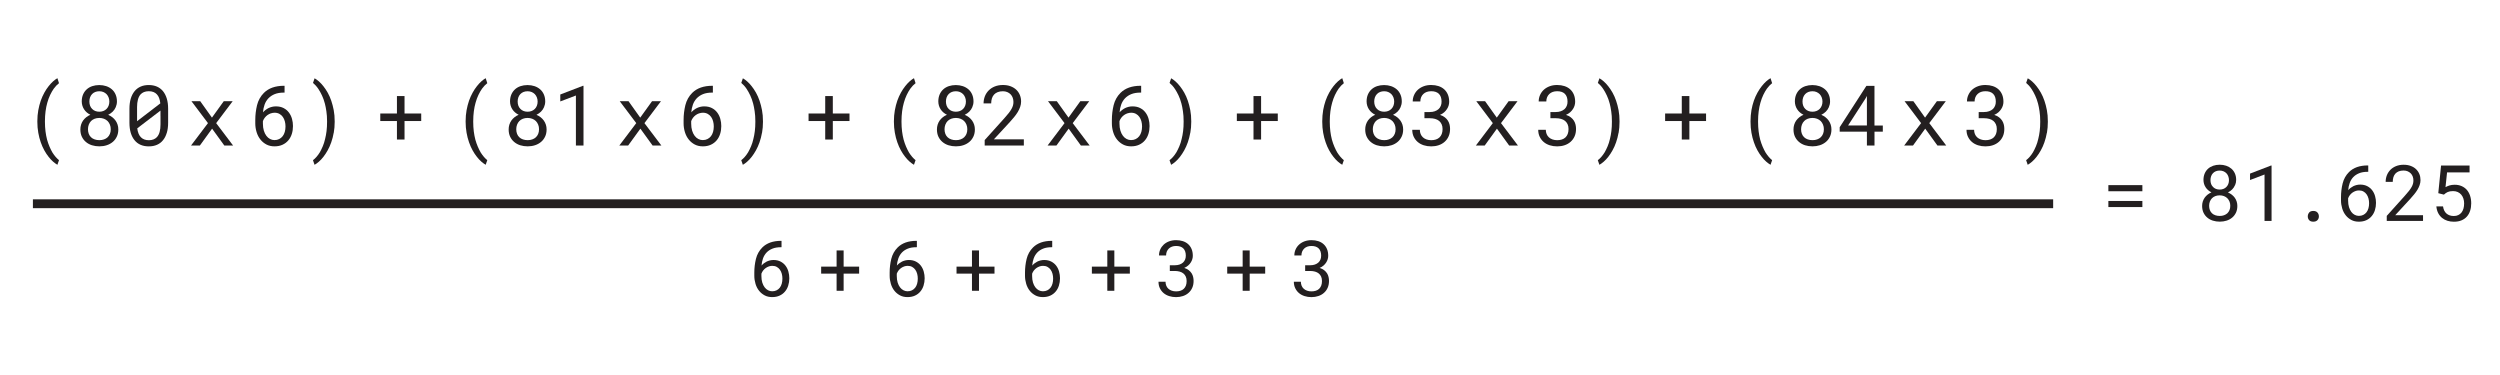 <?xml version="1.0" encoding="UTF-8"?>
<svg id="Layer_1" data-name="Layer 1" xmlns="http://www.w3.org/2000/svg" version="1.1" viewBox="0 0 800 120">
  <defs>
    <style>
      .cls-1 {
        stroke-width: 0px;
      }

      .cls-1, .cls-2 {
        fill: #231f20;
      }

      .cls-2 {
        stroke: #231f20;
        stroke-miterlimit: 10;
        stroke-width: 2.83px;
      }
    </style>
  </defs>
  <g>
    <path class="cls-1" d="M12.25,35.29c.2-1.1.46-2.12.79-3.07.33-.94.72-1.79,1.15-2.57.43-.78.89-1.47,1.37-2.07.47-.6.95-1.12,1.43-1.55.48-.43.94-.76,1.38-1.01l.51,1.6c-.28.21-.56.46-.85.76-.28.3-.56.63-.83,1-.4.57-.79,1.24-1.15,2-.37.77-.67,1.6-.92,2.51-.24.82-.42,1.73-.55,2.71-.13.99-.2,2.05-.2,3.19v.18c0,1.09.06,2.12.18,3.07s.29,1.83.5,2.64c.23.81.49,1.57.79,2.26s.61,1.32.93,1.87c.33.52.68.99,1.03,1.4.35.41.71.75,1.07,1.04l-.51,1.48c-.44-.25-.9-.58-1.38-1-.49-.42-.96-.94-1.44-1.55-.48-.6-.94-1.29-1.37-2.07-.43-.77-.81-1.63-1.14-2.58-.33-.94-.6-1.95-.79-3.06-.2-1.1-.3-2.28-.3-3.53v-.13c0-1.25.1-2.43.3-3.53Z"/>
    <path class="cls-1" d="M37.06,34.25c-.24.56-.56,1.04-.98,1.46-.2.2-.42.39-.67.56-.25.17-.51.33-.79.47.49.21.93.47,1.33.78s.74.67,1.03,1.07c.28.4.5.84.65,1.31.15.47.23.98.23,1.51,0,.87-.16,1.64-.48,2.31-.32.67-.75,1.24-1.29,1.69-.55.46-1.19.82-1.93,1.06-.73.24-1.52.36-2.36.36s-1.66-.12-2.39-.35c-.74-.24-1.38-.59-1.92-1.05-.55-.46-.98-1.02-1.3-1.69s-.47-1.45-.47-2.32c0-.53.07-1.04.22-1.52.15-.48.36-.92.64-1.32.28-.39.62-.75,1.01-1.06.39-.32.83-.58,1.33-.79-.42-.21-.8-.46-1.14-.75-.34-.29-.63-.62-.87-.99-.24-.36-.42-.75-.55-1.18-.13-.43-.2-.88-.2-1.35,0-.83.14-1.57.42-2.22s.67-1.2,1.17-1.65c.49-.45,1.08-.79,1.76-1.02s1.44-.35,2.25-.35,1.55.12,2.24.35,1.29.58,1.8,1.02.91,1,1.19,1.65.43,1.39.43,2.22c0,.64-.13,1.24-.37,1.79ZM35.17,39.89c-.18-.45-.43-.83-.75-1.16-.32-.31-.71-.56-1.16-.73-.45-.17-.94-.26-1.48-.26s-1.05.09-1.5.26c-.45.17-.83.42-1.14.73-.31.32-.56.71-.73,1.16-.17.45-.26.94-.26,1.47s.09,1.04.26,1.48c.17.43.41.8.73,1.09.31.3.7.53,1.15.68.45.16.96.24,1.52.24s1.02-.08,1.47-.24c.45-.16.83-.38,1.15-.68.31-.3.56-.66.74-1.09.18-.43.27-.93.27-1.48s-.09-1.02-.27-1.47ZM34.75,31.17c-.16-.4-.38-.75-.66-1.05-.29-.29-.63-.51-1.02-.68-.39-.16-.83-.24-1.3-.24s-.9.08-1.29.23c-.38.15-.72.37-1,.66s-.5.64-.65,1.04-.23.86-.23,1.36.08.95.23,1.35c.15.4.37.74.66,1.02.28.29.61.51,1,.66.39.15.82.23,1.29.23s.89-.08,1.29-.23c.39-.15.73-.37,1.02-.66.28-.28.5-.62.66-1.02.16-.4.24-.85.24-1.34s-.08-.92-.24-1.32Z"/>
    <path class="cls-1" d="M53.37,42.5c-.28.94-.68,1.73-1.21,2.37-.52.65-1.17,1.14-1.93,1.47s-1.63.5-2.61.5-1.84-.16-2.61-.49-1.42-.82-1.95-1.48c-.53-.64-.94-1.43-1.22-2.37-.28-.94-.42-2.02-.42-3.23v-4.47c0-1.22.14-2.29.42-3.23.28-.94.69-1.73,1.22-2.38.52-.65,1.17-1.14,1.94-1.48.77-.34,1.63-.5,2.6-.5s1.85.17,2.62.5c.77.34,1.41.83,1.95,1.48.52.65.93,1.44,1.21,2.38.28.94.42,2.02.42,3.23v4.47c0,1.22-.14,2.29-.42,3.23ZM51.3,33.07c-.07-.63-.19-1.19-.37-1.67-.18-.49-.42-.89-.73-1.21-.3-.33-.66-.58-1.1-.75s-.93-.25-1.5-.25-1.09.09-1.53.27c-.44.18-.82.44-1.12.78-.37.43-.64.98-.82,1.66s-.27,1.46-.27,2.36v4.53l7.44-5.71ZM51.35,37.07v-1.68l-7.43,5.68c.08.64.22,1.2.42,1.69s.46.89.79,1.2c.3.3.66.52,1.08.68.42.15.89.23,1.42.23.55,0,1.04-.08,1.47-.25.43-.17.79-.41,1.09-.72.4-.43.7-.99.89-1.68.19-.69.28-1.5.28-2.44v-2.7Z"/>
    <path class="cls-1" d="M71.61,32.38h2.85l-5.29,7.02,5.43,7.18h-2.81l-3.92-5.41-3.92,5.41h-2.83l5.43-7.18-5.29-7.02h2.81l3.75,5.26,3.79-5.26Z"/>
    <path class="cls-1" d="M91.05,29.63h-.21c-1.15,0-2.13.16-2.94.49-.8.33-1.47.77-1.99,1.32-.55.58-.97,1.26-1.25,2.06s-.45,1.61-.5,2.45c.23-.27.49-.52.79-.75s.62-.44.97-.61c.34-.17.71-.3,1.11-.4.4-.1.82-.15,1.25-.15.95,0,1.78.18,2.47.54.69.36,1.26.84,1.71,1.44.45.6.77,1.27.98,2.02.21.75.31,1.52.31,2.3,0,.89-.12,1.73-.37,2.52-.25.79-.62,1.47-1.12,2.06-.5.59-1.12,1.06-1.86,1.4-.74.34-1.59.51-2.56.51s-1.84-.2-2.58-.59c-.74-.39-1.37-.91-1.88-1.54-.57-.69-.99-1.5-1.27-2.42-.28-.92-.42-1.85-.42-2.77v-1.14c0-1.59.19-3.16.56-4.7.38-1.54,1.11-2.86,2.2-3.95.75-.75,1.67-1.32,2.74-1.7,1.08-.38,2.3-.57,3.66-.57h.21v2.18ZM86.69,36.26c-.39.13-.74.32-1.08.55-.33.24-.63.52-.88.85-.25.33-.46.7-.6,1.1v.81c0,.84.1,1.59.3,2.24s.47,1.2.81,1.65.73.79,1.18,1.02c.45.23.91.35,1.4.35.57,0,1.07-.11,1.51-.33s.81-.52,1.12-.91c.3-.38.52-.85.68-1.38.15-.54.23-1.12.23-1.75,0-.56-.07-1.1-.21-1.63-.14-.53-.35-1-.64-1.41-.29-.41-.65-.74-1.09-.98s-.95-.37-1.53-.37c-.41,0-.81.07-1.19.2Z"/>
    <path class="cls-1" d="M106.79,42.48c-.2,1.1-.46,2.12-.79,3.06-.33.95-.72,1.8-1.15,2.58-.43.77-.89,1.46-1.36,2.07-.48.61-.96,1.13-1.45,1.55-.49.42-.95.76-1.38,1l-.51-1.48c.37-.27.74-.62,1.12-1.05s.73-.92,1.08-1.48c.32-.57.64-1.21.94-1.92s.55-1.49.74-2.34c.2-.79.36-1.64.47-2.55s.16-1.89.16-2.93v-.18c0-1.18-.07-2.25-.22-3.21-.14-.96-.3-1.78-.48-2.45-.25-.96-.56-1.83-.92-2.59-.36-.77-.73-1.43-1.1-2-.29-.45-.59-.84-.89-1.17s-.6-.62-.89-.86l.51-1.48c.44.25.9.58,1.39,1.01.49.43.97.95,1.44,1.55.49.62.95,1.31,1.38,2.07.43.76.8,1.62,1.13,2.57.31.92.57,1.91.78,2.99s.31,2.28.31,3.61v.13c0,1.25-.1,2.43-.3,3.53Z"/>
    <path class="cls-1" d="M134.79,36.32v2.41h-5.34v5.92h-2.43v-5.92h-5.33v-2.41h5.33v-5.58h2.43v5.58h5.34Z"/>
    <path class="cls-1" d="M149.3,35.29c.2-1.1.46-2.12.79-3.07.33-.94.72-1.79,1.15-2.57.43-.78.89-1.47,1.37-2.07.47-.6.95-1.12,1.43-1.55.48-.43.94-.76,1.38-1.01l.51,1.6c-.28.21-.56.46-.85.76-.28.3-.56.63-.83,1-.4.57-.79,1.24-1.15,2-.37.77-.67,1.6-.92,2.51-.24.82-.42,1.73-.55,2.71-.13.99-.2,2.05-.2,3.19v.18c0,1.09.06,2.12.18,3.07s.29,1.83.5,2.64c.23.81.49,1.57.79,2.26s.61,1.32.93,1.87c.33.52.68.99,1.03,1.4.35.41.71.75,1.07,1.04l-.51,1.48c-.44-.25-.9-.58-1.38-1-.49-.42-.96-.94-1.44-1.55-.48-.6-.94-1.29-1.37-2.07-.43-.77-.81-1.63-1.14-2.58-.33-.94-.6-1.95-.79-3.06-.2-1.1-.3-2.28-.3-3.53v-.13c0-1.25.1-2.43.3-3.53Z"/>
    <path class="cls-1" d="M174.11,34.25c-.24.56-.56,1.04-.98,1.46-.2.2-.42.39-.67.56-.25.17-.51.33-.79.47.49.21.93.47,1.33.78s.74.67,1.03,1.07c.28.4.5.84.65,1.31.15.47.23.98.23,1.51,0,.87-.16,1.64-.48,2.31-.32.67-.75,1.24-1.29,1.69-.55.46-1.19.82-1.93,1.06-.73.24-1.52.36-2.36.36s-1.66-.12-2.39-.35c-.74-.24-1.38-.59-1.92-1.05-.55-.46-.98-1.02-1.3-1.69s-.47-1.45-.47-2.32c0-.53.07-1.04.22-1.52.15-.48.36-.92.64-1.32.28-.39.62-.75,1.01-1.06.39-.32.83-.58,1.33-.79-.42-.21-.8-.46-1.14-.75-.34-.29-.63-.62-.87-.99-.24-.36-.42-.75-.55-1.18-.13-.43-.2-.88-.2-1.35,0-.83.14-1.57.42-2.22s.67-1.2,1.17-1.65c.49-.45,1.08-.79,1.76-1.02s1.44-.35,2.25-.35,1.55.12,2.24.35,1.29.58,1.8,1.02.91,1,1.19,1.65.43,1.39.43,2.22c0,.64-.13,1.24-.37,1.79ZM172.22,39.89c-.18-.45-.43-.83-.75-1.16-.32-.31-.71-.56-1.16-.73-.45-.17-.94-.26-1.48-.26s-1.05.09-1.5.26c-.45.17-.83.42-1.14.73-.31.32-.56.71-.73,1.16-.17.45-.26.94-.26,1.47s.09,1.04.26,1.48c.17.43.41.8.73,1.09.31.3.7.53,1.15.68.45.16.96.24,1.52.24s1.02-.08,1.47-.24c.45-.16.83-.38,1.15-.68.31-.3.56-.66.74-1.09.18-.43.27-.93.27-1.48s-.09-1.02-.27-1.47ZM171.8,31.17c-.16-.4-.38-.75-.66-1.05-.29-.29-.63-.51-1.02-.68-.39-.16-.83-.24-1.3-.24s-.9.08-1.29.23c-.38.15-.72.37-1,.66s-.5.64-.65,1.04-.23.86-.23,1.36.08.95.23,1.35c.15.4.37.74.66,1.02.28.29.61.51,1,.66.39.15.82.23,1.29.23s.89-.08,1.29-.23c.39-.15.73-.37,1.02-.66.28-.28.5-.62.66-1.02.16-.4.24-.85.24-1.34s-.08-.92-.24-1.32Z"/>
    <path class="cls-1" d="M184.29,46.57v-16.01l-5,1.9v-2.22l7.23-2.78h.2v19.1h-2.43Z"/>
    <path class="cls-1" d="M208.66,32.38h2.85l-5.29,7.02,5.43,7.18h-2.81l-3.92-5.41-3.92,5.41h-2.83l5.43-7.18-5.29-7.02h2.81l3.75,5.26,3.79-5.26Z"/>
    <path class="cls-1" d="M228.11,29.63h-.21c-1.15,0-2.13.16-2.94.49-.8.33-1.47.77-1.99,1.32-.55.58-.97,1.26-1.25,2.06s-.45,1.61-.5,2.45c.23-.27.49-.52.79-.75s.62-.44.97-.61c.34-.17.71-.3,1.11-.4.4-.1.82-.15,1.25-.15.95,0,1.78.18,2.47.54.69.36,1.26.84,1.71,1.44.45.6.77,1.27.98,2.02.21.75.31,1.52.31,2.3,0,.89-.12,1.73-.37,2.52-.25.79-.62,1.47-1.12,2.06-.5.59-1.12,1.06-1.86,1.4-.74.34-1.59.51-2.56.51s-1.84-.2-2.58-.59c-.74-.39-1.37-.91-1.88-1.54-.57-.69-.99-1.5-1.27-2.42-.28-.92-.42-1.85-.42-2.77v-1.14c0-1.59.19-3.16.56-4.7.38-1.54,1.11-2.86,2.2-3.95.75-.75,1.67-1.32,2.74-1.7,1.08-.38,2.3-.57,3.66-.57h.21v2.18ZM223.74,36.26c-.39.13-.74.32-1.08.55-.33.24-.63.52-.88.85-.25.33-.46.7-.6,1.1v.81c0,.84.1,1.59.3,2.24s.47,1.2.81,1.65.73.79,1.18,1.02c.45.23.91.35,1.4.35.57,0,1.07-.11,1.51-.33s.81-.52,1.12-.91c.3-.38.52-.85.68-1.38.15-.54.23-1.12.23-1.75,0-.56-.07-1.1-.21-1.63-.14-.53-.35-1-.64-1.41-.29-.41-.65-.74-1.09-.98s-.95-.37-1.53-.37c-.41,0-.81.07-1.19.2Z"/>
    <path class="cls-1" d="M243.84,42.48c-.2,1.1-.46,2.12-.79,3.06-.33.95-.72,1.8-1.15,2.58-.43.77-.89,1.46-1.36,2.07-.48.61-.96,1.13-1.45,1.55-.49.42-.95.76-1.38,1l-.51-1.48c.37-.27.74-.62,1.12-1.05s.73-.92,1.08-1.48c.32-.57.64-1.21.94-1.92s.55-1.49.74-2.34c.2-.79.36-1.64.47-2.55s.16-1.89.16-2.93v-.18c0-1.18-.07-2.25-.22-3.21-.14-.96-.3-1.78-.48-2.45-.25-.96-.56-1.83-.92-2.59-.36-.77-.73-1.43-1.1-2-.29-.45-.59-.84-.89-1.17s-.6-.62-.89-.86l.51-1.48c.44.25.9.58,1.39,1.01.49.43.97.95,1.44,1.55.49.62.95,1.31,1.38,2.07.43.76.8,1.62,1.13,2.57.31.92.57,1.91.78,2.99s.31,2.28.31,3.61v.13c0,1.25-.1,2.43-.3,3.53Z"/>
    <path class="cls-1" d="M271.84,36.32v2.41h-5.34v5.92h-2.43v-5.92h-5.33v-2.41h5.33v-5.58h2.43v5.58h5.34Z"/>
    <path class="cls-1" d="M286.35,35.29c.2-1.1.46-2.12.79-3.07.33-.94.72-1.79,1.15-2.57.43-.78.89-1.47,1.37-2.07.47-.6.95-1.12,1.43-1.55.48-.43.94-.76,1.38-1.01l.51,1.6c-.28.21-.56.46-.85.76-.28.3-.56.63-.83,1-.4.57-.79,1.24-1.15,2-.37.77-.67,1.6-.92,2.51-.24.82-.42,1.73-.55,2.71-.13.99-.2,2.05-.2,3.19v.18c0,1.09.06,2.12.18,3.07s.29,1.83.5,2.64c.23.81.49,1.57.79,2.26s.61,1.32.93,1.87c.33.52.68.99,1.03,1.4.35.41.71.75,1.07,1.04l-.51,1.48c-.44-.25-.9-.58-1.38-1-.49-.42-.96-.94-1.44-1.55-.48-.6-.94-1.29-1.37-2.07-.43-.77-.81-1.63-1.14-2.58-.33-.94-.6-1.95-.79-3.06-.2-1.1-.3-2.28-.3-3.53v-.13c0-1.25.1-2.43.3-3.53Z"/>
    <path class="cls-1" d="M311.16,34.25c-.24.56-.56,1.04-.98,1.46-.2.2-.42.39-.67.56-.25.17-.51.33-.79.47.49.21.93.47,1.33.78s.74.67,1.03,1.07c.28.4.5.84.65,1.31.15.47.23.98.23,1.51,0,.87-.16,1.64-.48,2.31-.32.67-.75,1.24-1.29,1.69-.55.46-1.19.82-1.93,1.06-.73.24-1.52.36-2.36.36s-1.66-.12-2.39-.35c-.74-.24-1.38-.59-1.92-1.05-.55-.46-.98-1.02-1.3-1.69s-.47-1.45-.47-2.32c0-.53.07-1.04.22-1.52.15-.48.36-.92.64-1.32.28-.39.62-.75,1.01-1.06.39-.32.83-.58,1.33-.79-.42-.21-.8-.46-1.14-.75-.34-.29-.63-.62-.87-.99-.24-.36-.42-.75-.55-1.18-.13-.43-.2-.88-.2-1.35,0-.83.14-1.57.42-2.22s.67-1.2,1.17-1.65c.49-.45,1.08-.79,1.76-1.02s1.44-.35,2.25-.35,1.55.12,2.24.35,1.29.58,1.8,1.02.91,1,1.19,1.65.43,1.39.43,2.22c0,.64-.13,1.24-.37,1.79ZM309.27,39.89c-.18-.45-.43-.83-.75-1.16-.32-.31-.71-.56-1.16-.73-.45-.17-.94-.26-1.48-.26s-1.05.09-1.5.26c-.45.17-.83.42-1.14.73-.31.32-.56.71-.73,1.16-.17.45-.26.94-.26,1.47s.09,1.04.26,1.48c.17.43.41.8.73,1.09.31.3.7.53,1.15.68.45.16.96.24,1.52.24s1.02-.08,1.47-.24c.45-.16.83-.38,1.15-.68.31-.3.56-.66.74-1.09.18-.43.27-.93.27-1.48s-.09-1.02-.27-1.47ZM308.85,31.17c-.16-.4-.38-.75-.66-1.05-.29-.29-.63-.51-1.02-.68-.39-.16-.83-.24-1.3-.24s-.9.08-1.29.23c-.38.15-.72.37-1,.66s-.5.64-.65,1.04-.23.86-.23,1.36.08.95.23,1.35c.15.4.37.74.66,1.02.28.29.61.51,1,.66.39.15.82.23,1.29.23s.89-.08,1.29-.23c.39-.15.73-.37,1.02-.66.28-.28.5-.62.66-1.02.16-.4.24-.85.24-1.34s-.08-.92-.24-1.32Z"/>
    <path class="cls-1" d="M315.1,46.57v-1.75l6.26-6.95c.56-.62,1.03-1.17,1.4-1.65.38-.48.68-.93.91-1.34.23-.4.39-.79.49-1.15.1-.36.14-.74.14-1.12,0-.47-.08-.92-.23-1.33s-.37-.78-.66-1.08c-.3-.31-.65-.55-1.07-.73-.42-.18-.89-.27-1.41-.27-.64,0-1.19.09-1.66.28-.47.18-.85.44-1.16.77-.31.34-.55.75-.7,1.23-.15.48-.23,1.02-.23,1.61h-2.44c0-.8.14-1.56.42-2.28.28-.71.69-1.34,1.22-1.87.52-.53,1.17-.96,1.94-1.27.77-.31,1.64-.47,2.62-.47.9,0,1.71.13,2.43.4s1.33.64,1.83,1.11c.5.47.88,1.03,1.15,1.68.27.65.4,1.35.4,2.11,0,.57-.1,1.13-.29,1.69-.19.56-.45,1.1-.77,1.65-.33.54-.72,1.08-1.15,1.61-.43.53-.89,1.06-1.37,1.58l-5.13,5.56h9.59v1.98h-12.52Z"/>
    <path class="cls-1" d="M345.71,32.38h2.85l-5.29,7.02,5.43,7.18h-2.81l-3.92-5.41-3.92,5.41h-2.83l5.43-7.18-5.29-7.02h2.81l3.75,5.26,3.79-5.26Z"/>
    <path class="cls-1" d="M365.16,29.63h-.21c-1.15,0-2.13.16-2.94.49-.8.33-1.47.77-1.99,1.32-.55.58-.97,1.26-1.25,2.06s-.45,1.61-.5,2.45c.23-.27.49-.52.79-.75s.62-.44.97-.61c.34-.17.71-.3,1.11-.4.4-.1.82-.15,1.25-.15.95,0,1.78.18,2.47.54.69.36,1.26.84,1.71,1.44.45.6.77,1.27.98,2.02.21.75.31,1.52.31,2.3,0,.89-.12,1.73-.37,2.52-.25.79-.62,1.47-1.12,2.06-.5.59-1.12,1.06-1.86,1.4-.74.34-1.59.51-2.56.51s-1.84-.2-2.58-.59c-.74-.39-1.37-.91-1.88-1.54-.57-.69-.99-1.5-1.27-2.42-.28-.92-.42-1.85-.42-2.77v-1.14c0-1.59.19-3.16.56-4.7.38-1.54,1.11-2.86,2.2-3.95.75-.75,1.67-1.32,2.74-1.7,1.08-.38,2.3-.57,3.66-.57h.21v2.18ZM360.79,36.26c-.39.13-.74.32-1.08.55-.33.24-.63.52-.88.85-.25.33-.46.7-.6,1.1v.81c0,.84.1,1.59.3,2.24s.47,1.2.81,1.65.73.79,1.18,1.02c.45.23.91.35,1.4.35.57,0,1.07-.11,1.51-.33s.81-.52,1.12-.91c.3-.38.52-.85.68-1.38.15-.54.23-1.12.23-1.75,0-.56-.07-1.1-.21-1.63-.14-.53-.35-1-.64-1.41-.29-.41-.65-.74-1.09-.98s-.95-.37-1.53-.37c-.41,0-.81.07-1.19.2Z"/>
    <path class="cls-1" d="M380.89,42.48c-.2,1.1-.46,2.12-.79,3.06-.33.95-.72,1.8-1.15,2.58-.43.77-.89,1.46-1.36,2.07-.48.61-.96,1.13-1.45,1.55-.49.42-.95.76-1.38,1l-.51-1.48c.37-.27.74-.62,1.12-1.05s.73-.92,1.08-1.48c.32-.57.64-1.21.94-1.92s.55-1.49.74-2.34c.2-.79.36-1.64.47-2.55s.16-1.89.16-2.93v-.18c0-1.18-.07-2.25-.22-3.21-.14-.96-.3-1.78-.48-2.45-.25-.96-.56-1.83-.92-2.59-.36-.77-.73-1.43-1.1-2-.29-.45-.59-.84-.89-1.17s-.6-.62-.89-.86l.51-1.48c.44.25.9.58,1.39,1.01.49.43.97.95,1.44,1.55.49.62.95,1.31,1.38,2.07.43.76.8,1.62,1.13,2.57.31.92.57,1.91.78,2.99s.31,2.28.31,3.61v.13c0,1.25-.1,2.43-.3,3.53Z"/>
    <path class="cls-1" d="M408.89,36.32v2.41h-5.34v5.92h-2.43v-5.92h-5.33v-2.41h5.33v-5.58h2.43v5.58h5.34Z"/>
    <path class="cls-1" d="M423.4,35.29c.2-1.1.46-2.12.79-3.07.33-.94.71-1.79,1.15-2.57.43-.78.89-1.47,1.37-2.07.47-.6.95-1.12,1.43-1.55.48-.43.94-.76,1.38-1.01l.51,1.6c-.28.21-.56.46-.85.76-.28.3-.56.63-.83,1-.4.57-.79,1.24-1.15,2s-.67,1.6-.92,2.51c-.24.82-.42,1.73-.55,2.71-.13.99-.2,2.05-.2,3.19v.18c0,1.09.06,2.12.18,3.07.12.95.29,1.83.5,2.64.23.81.49,1.57.79,2.26.3.7.61,1.32.93,1.87.33.52.68.99,1.03,1.4.35.41.71.75,1.07,1.04l-.51,1.48c-.44-.25-.9-.58-1.38-1-.49-.42-.96-.94-1.44-1.55-.48-.6-.94-1.29-1.37-2.07-.43-.77-.81-1.63-1.13-2.58-.33-.94-.6-1.95-.79-3.06-.2-1.1-.29-2.28-.29-3.53v-.13c0-1.25.1-2.43.29-3.53Z"/>
    <path class="cls-1" d="M448.21,34.25c-.24.56-.56,1.04-.98,1.46-.2.2-.42.39-.67.56s-.51.33-.79.47c.49.21.93.47,1.33.78.4.31.74.67,1.03,1.07.28.4.5.84.65,1.31s.23.98.23,1.51c0,.87-.16,1.64-.48,2.31-.32.67-.75,1.24-1.29,1.69-.55.46-1.19.82-1.93,1.06-.74.24-1.52.36-2.36.36s-1.66-.12-2.39-.35c-.74-.24-1.38-.59-1.92-1.05-.55-.46-.98-1.02-1.3-1.69-.32-.67-.47-1.45-.47-2.32,0-.53.07-1.04.22-1.52.15-.48.36-.92.64-1.32.28-.39.62-.75,1.01-1.06.39-.32.83-.58,1.33-.79-.42-.21-.8-.46-1.14-.75-.34-.29-.63-.62-.87-.99-.24-.36-.42-.75-.55-1.18-.13-.43-.2-.88-.2-1.35,0-.83.14-1.57.42-2.22.28-.65.67-1.2,1.17-1.65.49-.45,1.08-.79,1.76-1.02s1.44-.35,2.25-.35,1.55.12,2.24.35c.69.24,1.29.58,1.8,1.02s.91,1,1.19,1.65c.29.65.43,1.39.43,2.22,0,.64-.13,1.24-.37,1.79ZM446.32,39.89c-.18-.45-.43-.83-.75-1.16-.32-.31-.71-.56-1.16-.73s-.94-.26-1.48-.26-1.05.09-1.5.26-.83.42-1.14.73c-.31.32-.56.71-.73,1.16-.17.45-.26.94-.26,1.47s.08,1.04.26,1.48c.17.43.41.8.73,1.09.32.3.7.53,1.15.68.45.16.96.24,1.52.24s1.02-.08,1.47-.24.83-.38,1.15-.68c.32-.3.56-.66.74-1.09.18-.43.27-.93.27-1.48s-.09-1.02-.27-1.47ZM445.9,31.17c-.16-.4-.38-.75-.66-1.05-.29-.29-.63-.51-1.02-.68s-.83-.24-1.3-.24-.9.08-1.29.23c-.39.15-.72.37-1,.66-.28.29-.5.64-.65,1.04-.15.41-.23.86-.23,1.36s.08.95.23,1.35c.15.4.37.74.66,1.02.28.29.61.51,1,.66.39.15.82.23,1.29.23s.89-.08,1.29-.23c.39-.15.73-.37,1.02-.66.28-.28.5-.62.66-1.02.16-.4.24-.85.24-1.34s-.08-.92-.24-1.32Z"/>
    <path class="cls-1" d="M457.52,35.85c.61,0,1.15-.08,1.62-.25.47-.17.86-.39,1.19-.68.31-.29.55-.63.72-1.04.17-.4.25-.84.25-1.33,0-.57-.07-1.07-.22-1.49-.15-.42-.37-.78-.66-1.06-.28-.27-.63-.47-1.04-.61-.42-.14-.89-.2-1.42-.2s-.99.08-1.41.23c-.42.15-.79.37-1.08.66-.31.29-.54.63-.71,1.04s-.25.85-.25,1.35h-2.44c0-.73.14-1.41.43-2.05.28-.64.68-1.21,1.2-1.69.52-.47,1.13-.85,1.86-1.12.72-.28,1.52-.41,2.41-.41s1.64.12,2.35.35c.71.23,1.32.58,1.82,1.03.51.46.9,1.02,1.18,1.69.28.67.42,1.45.42,2.33,0,.37-.06.75-.17,1.14-.11.39-.29.77-.53,1.14-.24.38-.54.73-.91,1.06-.37.33-.82.6-1.33.82.62.2,1.14.46,1.55.79.42.32.75.69,1,1.09.24.4.42.83.52,1.27.1.45.15.89.15,1.33,0,.89-.15,1.68-.46,2.38-.31.69-.73,1.27-1.27,1.75-.54.48-1.18.85-1.92,1.1-.74.25-1.54.37-2.39.37s-1.63-.12-2.37-.35c-.74-.24-1.38-.58-1.92-1.04-.54-.45-.97-1.01-1.29-1.67s-.48-1.4-.48-2.24h2.43c0,.5.09.95.26,1.36.17.41.41.76.73,1.05.31.29.7.51,1.15.67.45.16.95.24,1.5.24s1.05-.07,1.5-.22.83-.37,1.14-.66c.31-.3.56-.67.73-1.11.17-.44.26-.96.26-1.57s-.1-1.11-.3-1.54c-.2-.43-.47-.79-.82-1.08-.36-.29-.79-.5-1.29-.64s-1.06-.21-1.66-.21h-1.73v-1.97h1.73Z"/>
    <path class="cls-1" d="M482.76,32.38h2.85l-5.29,7.02,5.43,7.18h-2.81l-3.92-5.41-3.92,5.41h-2.83l5.43-7.18-5.29-7.02h2.81l3.75,5.26,3.79-5.26Z"/>
    <path class="cls-1" d="M497.83,35.85c.61,0,1.15-.08,1.62-.25.47-.17.86-.39,1.19-.68.31-.29.55-.63.72-1.04.17-.4.25-.84.25-1.33,0-.57-.07-1.07-.22-1.49-.15-.42-.37-.78-.66-1.06-.28-.27-.63-.47-1.04-.61-.42-.14-.89-.2-1.42-.2s-.99.08-1.41.23c-.42.15-.79.37-1.08.66-.31.29-.54.63-.71,1.04s-.25.85-.25,1.35h-2.44c0-.73.14-1.41.43-2.05.28-.64.68-1.21,1.2-1.69.52-.47,1.13-.85,1.86-1.12.72-.28,1.52-.41,2.41-.41s1.64.12,2.35.35c.71.23,1.32.58,1.82,1.03.51.46.9,1.02,1.18,1.69.28.67.42,1.45.42,2.33,0,.37-.06.75-.17,1.14-.11.39-.29.77-.53,1.14-.24.38-.54.73-.91,1.06-.37.33-.82.6-1.33.82.62.2,1.14.46,1.55.79.42.32.75.69,1,1.09.24.4.42.83.52,1.27.1.45.15.89.15,1.33,0,.89-.15,1.68-.46,2.38-.31.69-.73,1.27-1.27,1.75-.54.48-1.18.85-1.92,1.1-.74.25-1.54.37-2.39.37s-1.63-.12-2.37-.35c-.74-.24-1.38-.58-1.92-1.04-.54-.45-.97-1.01-1.29-1.67s-.48-1.4-.48-2.24h2.43c0,.5.09.95.26,1.36.17.41.41.76.73,1.05.31.29.7.51,1.15.67.45.16.95.24,1.5.24s1.05-.07,1.5-.22.83-.37,1.14-.66c.31-.3.56-.67.73-1.11.17-.44.26-.96.26-1.57s-.1-1.11-.3-1.54c-.2-.43-.47-.79-.82-1.08-.36-.29-.79-.5-1.29-.64s-1.06-.21-1.66-.21h-1.73v-1.97h1.73Z"/>
    <path class="cls-1" d="M517.94,42.48c-.2,1.1-.46,2.12-.79,3.06-.33.95-.71,1.8-1.15,2.58-.43.77-.88,1.46-1.36,2.07-.48.61-.96,1.13-1.45,1.55-.49.42-.95.76-1.38,1l-.51-1.48c.37-.27.74-.62,1.12-1.05s.73-.92,1.08-1.48c.32-.57.64-1.21.94-1.92s.55-1.49.74-2.34c.2-.79.36-1.64.47-2.55s.16-1.89.16-2.93v-.18c0-1.18-.07-2.25-.22-3.21-.14-.96-.3-1.78-.48-2.45-.25-.96-.56-1.83-.92-2.59-.36-.77-.73-1.43-1.1-2-.29-.45-.59-.84-.89-1.17-.31-.34-.6-.62-.89-.86l.51-1.48c.44.25.9.58,1.39,1.01.49.43.97.95,1.44,1.55.49.62.95,1.31,1.38,2.07.43.76.8,1.62,1.13,2.57.31.92.58,1.91.78,2.99.21,1.07.31,2.28.31,3.61v.13c0,1.25-.1,2.43-.29,3.53Z"/>
    <path class="cls-1" d="M545.94,36.32v2.41h-5.34v5.92h-2.43v-5.92h-5.33v-2.41h5.33v-5.58h2.43v5.58h5.34Z"/>
    <path class="cls-1" d="M560.45,35.29c.2-1.1.46-2.12.79-3.07.33-.94.71-1.79,1.15-2.57.43-.78.89-1.47,1.37-2.07.47-.6.95-1.12,1.43-1.55.48-.43.94-.76,1.38-1.01l.51,1.6c-.28.21-.56.46-.85.76-.28.3-.56.63-.83,1-.4.57-.79,1.24-1.15,2s-.67,1.6-.92,2.51c-.24.82-.42,1.73-.55,2.71-.13.99-.2,2.05-.2,3.19v.18c0,1.09.06,2.12.18,3.07.12.95.29,1.83.5,2.64.23.81.49,1.57.79,2.26.3.7.61,1.32.93,1.87.33.52.68.99,1.03,1.4.35.41.71.75,1.07,1.04l-.51,1.48c-.44-.25-.9-.58-1.38-1-.49-.42-.96-.94-1.44-1.55-.48-.6-.94-1.29-1.37-2.07-.43-.77-.81-1.63-1.13-2.58-.33-.94-.6-1.95-.79-3.06-.2-1.1-.29-2.28-.29-3.53v-.13c0-1.25.1-2.43.29-3.53Z"/>
    <path class="cls-1" d="M585.26,34.25c-.24.56-.56,1.04-.98,1.46-.2.2-.42.39-.67.56s-.51.33-.79.47c.49.21.93.47,1.33.78.4.31.74.67,1.03,1.07.28.4.5.84.65,1.31s.23.98.23,1.51c0,.87-.16,1.64-.48,2.31-.32.67-.75,1.24-1.29,1.69-.55.46-1.19.82-1.93,1.06-.74.24-1.52.36-2.36.36s-1.66-.12-2.39-.35c-.74-.24-1.38-.59-1.92-1.05-.55-.46-.98-1.02-1.3-1.69-.32-.67-.47-1.45-.47-2.32,0-.53.07-1.04.22-1.52.15-.48.36-.92.64-1.32.28-.39.62-.75,1.01-1.06.39-.32.83-.58,1.33-.79-.42-.21-.8-.46-1.14-.75-.34-.29-.63-.62-.87-.99-.24-.36-.42-.75-.55-1.18-.13-.43-.2-.88-.2-1.35,0-.83.14-1.57.42-2.22.28-.65.67-1.2,1.17-1.65.49-.45,1.08-.79,1.76-1.02s1.44-.35,2.25-.35,1.55.12,2.24.35c.69.24,1.29.58,1.8,1.02s.91,1,1.19,1.65c.29.65.43,1.39.43,2.22,0,.64-.13,1.24-.37,1.79ZM583.37,39.89c-.18-.45-.43-.83-.75-1.16-.32-.31-.71-.56-1.16-.73s-.94-.26-1.48-.26-1.05.09-1.5.26-.83.42-1.14.73c-.31.32-.56.71-.73,1.16-.17.45-.26.94-.26,1.47s.08,1.04.26,1.48c.17.43.41.8.73,1.09.32.3.7.53,1.15.68.45.16.96.24,1.52.24s1.02-.08,1.47-.24.83-.38,1.15-.68c.32-.3.56-.66.74-1.09.18-.43.27-.93.27-1.48s-.09-1.02-.27-1.47ZM582.95,31.17c-.16-.4-.38-.75-.66-1.05-.29-.29-.63-.51-1.02-.68s-.83-.24-1.3-.24-.9.08-1.29.23c-.39.15-.72.37-1,.66-.28.29-.5.64-.65,1.04-.15.41-.23.86-.23,1.36s.08.95.23,1.35c.15.4.37.74.66,1.02.28.29.61.51,1,.66.39.15.82.23,1.29.23s.89-.08,1.29-.23c.39-.15.73-.37,1.02-.66.28-.28.5-.62.66-1.02.16-.4.24-.85.24-1.34s-.08-.92-.24-1.32Z"/>
    <path class="cls-1" d="M602.5,40.16v1.98h-2.66v4.43h-2.43v-4.43h-8.71v-1.43l8.55-13.24h2.58v12.69h2.66ZM597.41,40.16v-9.46l-.39.73-5.63,8.72h6.02Z"/>
    <path class="cls-1" d="M619.81,32.38h2.85l-5.29,7.02,5.43,7.18h-2.81l-3.92-5.41-3.92,5.41h-2.83l5.43-7.18-5.29-7.02h2.81l3.75,5.26,3.79-5.26Z"/>
    <path class="cls-1" d="M634.88,35.85c.61,0,1.15-.08,1.62-.25.47-.17.86-.39,1.19-.68.31-.29.55-.63.72-1.04.17-.4.25-.84.25-1.33,0-.57-.07-1.07-.22-1.49-.15-.42-.37-.78-.66-1.06-.28-.27-.63-.47-1.04-.61-.42-.14-.89-.2-1.42-.2s-.99.08-1.41.23c-.42.15-.79.37-1.08.66-.31.29-.54.63-.71,1.04s-.25.85-.25,1.35h-2.44c0-.73.14-1.41.43-2.05.28-.64.68-1.21,1.2-1.69.52-.47,1.13-.85,1.86-1.12.72-.28,1.52-.41,2.41-.41s1.64.12,2.35.35c.71.23,1.32.58,1.82,1.03.51.46.9,1.02,1.18,1.69.28.67.42,1.45.42,2.33,0,.37-.06.75-.17,1.14-.11.39-.29.77-.53,1.14-.24.38-.54.73-.91,1.06-.37.33-.82.6-1.33.82.62.2,1.14.46,1.55.79.42.32.75.69,1,1.09.24.4.42.83.52,1.27.1.45.15.89.15,1.33,0,.89-.15,1.68-.46,2.38-.31.69-.73,1.27-1.27,1.75-.54.48-1.18.85-1.92,1.1-.74.25-1.54.37-2.39.37s-1.63-.12-2.37-.35c-.74-.24-1.38-.58-1.92-1.04-.54-.45-.97-1.01-1.29-1.67s-.48-1.4-.48-2.24h2.43c0,.5.09.95.26,1.36.17.41.41.76.73,1.05.31.29.7.51,1.15.67.45.16.95.24,1.5.24s1.05-.07,1.5-.22.83-.37,1.14-.66c.31-.3.56-.67.73-1.11.17-.44.26-.96.26-1.57s-.1-1.11-.3-1.54c-.2-.43-.47-.79-.82-1.08-.36-.29-.79-.5-1.29-.64s-1.06-.21-1.66-.21h-1.73v-1.97h1.73Z"/>
    <path class="cls-1" d="M655,42.48c-.2,1.1-.46,2.12-.79,3.06-.33.95-.71,1.8-1.15,2.58-.43.77-.88,1.46-1.36,2.07-.48.61-.96,1.13-1.45,1.55-.49.42-.95.76-1.38,1l-.51-1.48c.37-.27.74-.62,1.12-1.05s.73-.92,1.08-1.48c.32-.57.64-1.21.94-1.92s.55-1.49.74-2.34c.2-.79.36-1.64.47-2.55s.16-1.89.16-2.93v-.18c0-1.18-.07-2.25-.22-3.21-.14-.96-.3-1.78-.48-2.45-.25-.96-.56-1.83-.92-2.59-.36-.77-.73-1.43-1.1-2-.29-.45-.59-.84-.89-1.17-.31-.34-.6-.62-.89-.86l.51-1.48c.44.25.9.58,1.39,1.01.49.43.97.95,1.44,1.55.49.62.95,1.31,1.38,2.07.43.76.8,1.62,1.13,2.57.31.92.58,1.91.78,2.99.21,1.07.31,2.28.31,3.61v.13c0,1.25-.1,2.43-.29,3.53Z"/>
  </g>
  <g>
    <path class="cls-1" d="M250.09,79.11h-.19c-1.07,0-1.98.15-2.73.46-.75.3-1.36.71-1.85,1.22-.51.54-.9,1.17-1.16,1.91-.26.74-.42,1.5-.47,2.28.21-.25.45-.48.73-.7.28-.21.58-.4.9-.57.32-.15.66-.28,1.03-.37.37-.09.76-.14,1.16-.14.88,0,1.65.17,2.29.51s1.17.78,1.58,1.33c.41.55.72,1.18.91,1.88.19.7.29,1.41.29,2.13,0,.83-.12,1.61-.35,2.34-.23.73-.58,1.37-1.04,1.91-.46.55-1.04.99-1.72,1.3s-1.48.47-2.38.47-1.71-.18-2.4-.55c-.69-.37-1.27-.84-1.74-1.42-.53-.64-.92-1.39-1.18-2.25s-.39-1.71-.39-2.58v-1.06c0-1.48.17-2.93.52-4.36.35-1.43,1.03-2.65,2.05-3.67.7-.7,1.55-1.22,2.55-1.58,1-.35,2.13-.53,3.4-.53h.19v2.02ZM246.03,85.26c-.36.12-.69.29-1,.51-.31.22-.58.48-.82.79-.24.31-.42.65-.56,1.02v.76c0,.78.09,1.47.28,2.08s.44,1.11.76,1.53c.32.41.68.73,1.1.94s.85.32,1.3.32c.53,0,.99-.1,1.4-.3.41-.2.75-.48,1.04-.84.28-.36.49-.79.63-1.29s.21-1.04.21-1.63c0-.52-.06-1.02-.19-1.52-.13-.49-.33-.93-.6-1.31s-.6-.69-1.01-.91c-.41-.23-.88-.34-1.43-.34-.38,0-.75.06-1.11.18Z"/>
    <path class="cls-1" d="M274.92,85.32v2.24h-4.96v5.49h-2.25v-5.49h-4.94v-2.24h4.94v-5.18h2.25v5.18h4.96Z"/>
    <path class="cls-1" d="M293.4,79.11h-.19c-1.07,0-1.98.15-2.73.46-.75.3-1.36.71-1.85,1.22-.51.54-.9,1.17-1.16,1.91-.26.74-.42,1.5-.47,2.28.21-.25.45-.48.73-.7.28-.21.58-.4.9-.57.32-.15.66-.28,1.03-.37.37-.09.76-.14,1.16-.14.88,0,1.65.17,2.29.51s1.17.78,1.58,1.33c.41.55.72,1.18.91,1.88.19.7.29,1.41.29,2.13,0,.83-.12,1.61-.35,2.34-.23.73-.58,1.37-1.04,1.91-.46.55-1.04.99-1.72,1.3s-1.48.47-2.38.47-1.71-.18-2.4-.55c-.69-.37-1.27-.84-1.74-1.42-.53-.64-.92-1.39-1.18-2.25s-.39-1.71-.39-2.58v-1.06c0-1.48.17-2.93.52-4.36.35-1.43,1.03-2.65,2.05-3.67.7-.7,1.55-1.22,2.55-1.58,1-.35,2.13-.53,3.4-.53h.19v2.02ZM289.35,85.26c-.36.12-.69.29-1,.51-.31.22-.58.48-.82.79-.24.31-.42.65-.56,1.02v.76c0,.78.09,1.47.28,2.08s.44,1.11.76,1.53c.32.41.68.73,1.1.94s.85.32,1.3.32c.53,0,.99-.1,1.4-.3.41-.2.75-.48,1.04-.84.28-.36.49-.79.63-1.29s.21-1.04.21-1.63c0-.52-.06-1.02-.19-1.52-.13-.49-.33-.93-.6-1.31s-.6-.69-1.01-.91c-.41-.23-.88-.34-1.43-.34-.38,0-.75.06-1.11.18Z"/>
    <path class="cls-1" d="M318.24,85.32v2.24h-4.96v5.49h-2.25v-5.49h-4.94v-2.24h4.94v-5.18h2.25v5.18h4.96Z"/>
    <path class="cls-1" d="M336.71,79.11h-.19c-1.07,0-1.98.15-2.73.46-.75.3-1.36.71-1.85,1.22-.51.54-.9,1.17-1.16,1.91-.26.74-.42,1.5-.47,2.28.21-.25.45-.48.73-.7.28-.21.58-.4.9-.57.32-.15.66-.28,1.03-.37.37-.09.76-.14,1.16-.14.88,0,1.65.17,2.29.51s1.17.78,1.58,1.33c.41.55.72,1.18.91,1.88.19.7.29,1.41.29,2.13,0,.83-.12,1.61-.35,2.34-.23.73-.58,1.37-1.04,1.91-.46.55-1.04.99-1.72,1.3s-1.48.47-2.38.47-1.71-.18-2.4-.55c-.69-.37-1.27-.84-1.74-1.42-.53-.64-.92-1.39-1.18-2.25s-.39-1.71-.39-2.58v-1.06c0-1.48.17-2.93.52-4.36.35-1.43,1.03-2.65,2.05-3.67.7-.7,1.55-1.22,2.55-1.58,1-.35,2.13-.53,3.4-.53h.19v2.02ZM332.66,85.26c-.36.12-.69.29-1,.51-.31.22-.58.48-.82.79-.24.31-.42.65-.56,1.02v.76c0,.78.09,1.47.28,2.08s.44,1.11.76,1.53c.32.41.68.73,1.1.94s.85.32,1.3.32c.53,0,.99-.1,1.4-.3.41-.2.75-.48,1.04-.84.28-.36.49-.79.63-1.29s.21-1.04.21-1.63c0-.52-.06-1.02-.19-1.52-.13-.49-.33-.93-.6-1.31s-.6-.69-1.01-.91c-.41-.23-.88-.34-1.43-.34-.38,0-.75.06-1.11.18Z"/>
    <path class="cls-1" d="M361.55,85.32v2.24h-4.96v5.49h-2.25v-5.49h-4.94v-2.24h4.94v-5.18h2.25v5.18h4.96Z"/>
    <path class="cls-1" d="M375.96,84.88c.57,0,1.07-.08,1.5-.23.43-.15.8-.37,1.1-.63.29-.27.52-.59.67-.96.15-.37.23-.78.23-1.23,0-.53-.07-.99-.21-1.38-.14-.39-.34-.72-.61-.98-.26-.25-.58-.44-.97-.57s-.83-.19-1.32-.19-.92.07-1.31.21c-.39.14-.73.35-1,.61-.28.27-.5.59-.66.96-.15.37-.23.79-.23,1.25h-2.27c0-.67.13-1.31.4-1.91.26-.6.64-1.12,1.11-1.56.48-.44,1.05-.79,1.72-1.04.67-.25,1.41-.38,2.23-.38s1.52.11,2.18.32c.66.22,1.22.53,1.69.96.47.42.84.95,1.1,1.57.26.62.39,1.35.39,2.17,0,.34-.05.69-.16,1.06-.11.37-.27.72-.49,1.06-.22.35-.5.68-.85.98s-.76.56-1.24.76c.58.19,1.06.43,1.44.73s.7.64.93,1.01c.23.37.39.77.48,1.18.09.41.14.82.14,1.23,0,.83-.14,1.56-.43,2.21-.28.64-.68,1.18-1.18,1.62-.5.45-1.1.79-1.78,1.02-.69.23-1.43.35-2.22.35s-1.51-.11-2.2-.33c-.69-.22-1.28-.54-1.78-.96-.5-.42-.9-.94-1.2-1.55-.3-.61-.44-1.3-.44-2.08h2.25c0,.46.08.88.24,1.27.16.38.38.71.68.97.29.27.65.47,1.07.62.42.15.88.22,1.39.22s.97-.07,1.39-.2c.41-.13.77-.34,1.06-.61.29-.28.52-.62.68-1.03.16-.41.24-.9.24-1.46s-.09-1.03-.27-1.43c-.18-.4-.44-.74-.76-1-.33-.27-.73-.47-1.2-.6-.47-.13-.98-.2-1.54-.2h-1.61v-1.83h1.61Z"/>
    <path class="cls-1" d="M404.86,85.32v2.24h-4.96v5.49h-2.25v-5.49h-4.94v-2.24h4.94v-5.18h2.25v5.18h4.96Z"/>
    <path class="cls-1" d="M419.27,84.88c.57,0,1.07-.08,1.5-.23.43-.15.8-.37,1.1-.63.29-.27.52-.59.67-.96.15-.37.23-.78.23-1.23,0-.53-.07-.99-.21-1.38-.14-.39-.34-.72-.61-.98-.26-.25-.58-.44-.97-.57s-.83-.19-1.32-.19-.92.07-1.31.21c-.39.14-.73.35-1,.61-.28.27-.5.59-.66.96-.15.37-.23.79-.23,1.25h-2.27c0-.67.13-1.31.4-1.91.26-.6.64-1.12,1.12-1.56.48-.44,1.05-.79,1.72-1.04.67-.25,1.42-.38,2.24-.38s1.52.11,2.18.32c.66.22,1.22.53,1.69.96.47.42.84.95,1.1,1.57s.39,1.35.39,2.17c0,.34-.05.69-.16,1.06s-.27.72-.49,1.06c-.22.35-.5.68-.85.98-.35.3-.76.56-1.24.76.58.19,1.06.43,1.44.73.38.3.7.64.93,1.01.23.37.39.77.48,1.18.09.41.14.82.14,1.23,0,.83-.14,1.56-.43,2.21s-.68,1.18-1.18,1.62c-.5.45-1.1.79-1.79,1.02-.69.23-1.43.35-2.22.35s-1.51-.11-2.2-.33c-.69-.22-1.28-.54-1.78-.96-.5-.42-.9-.94-1.2-1.55-.3-.61-.45-1.3-.45-2.08h2.25c0,.46.08.88.24,1.27s.38.71.68.97c.29.27.65.47,1.07.62.42.15.88.22,1.39.22s.97-.07,1.39-.2c.41-.13.77-.34,1.06-.61.29-.28.52-.62.68-1.03s.24-.9.24-1.46-.09-1.03-.27-1.43c-.18-.4-.44-.74-.76-1-.33-.27-.73-.47-1.2-.6s-.98-.2-1.54-.2h-1.61v-1.83h1.61Z"/>
  </g>
  <g>
    <path class="cls-1" d="M674.68,61.2v-1.96h10.88v1.96h-10.88ZM674.68,66.26v-1.95h10.88v1.95h-10.88Z"/>
    <path class="cls-1" d="M715.2,59.26c-.22.52-.52.97-.91,1.36-.19.19-.39.36-.62.52-.23.16-.47.31-.73.44.45.19.87.44,1.24.72.37.29.69.62.96.99.26.37.46.78.6,1.22.14.44.21.91.21,1.4,0,.8-.15,1.52-.44,2.14-.3.62-.7,1.15-1.2,1.57-.51.43-1.11.76-1.79.98-.68.22-1.41.33-2.19.33s-1.54-.11-2.22-.33c-.69-.22-1.28-.54-1.78-.97-.51-.42-.91-.95-1.21-1.57-.29-.62-.44-1.34-.44-2.16,0-.5.07-.96.21-1.41.14-.44.34-.85.6-1.22.26-.37.57-.69.94-.99.37-.29.78-.54,1.23-.73-.39-.19-.74-.43-1.06-.7-.32-.27-.58-.58-.8-.92-.22-.33-.39-.7-.51-1.1-.12-.4-.18-.82-.18-1.25,0-.77.13-1.46.39-2.06.26-.61.62-1.12,1.08-1.53.45-.41,1-.73,1.64-.95.64-.22,1.33-.33,2.09-.33s1.44.11,2.08.33c.64.22,1.2.54,1.67.95s.84.92,1.11,1.53c.27.6.4,1.29.4,2.06,0,.59-.12,1.15-.34,1.66ZM713.44,64.5c-.17-.41-.4-.77-.7-1.07-.3-.29-.66-.52-1.08-.68-.42-.16-.88-.24-1.37-.24s-.97.08-1.39.24-.77.39-1.06.68c-.29.3-.52.66-.68,1.07-.16.41-.24.87-.24,1.36s.08.97.24,1.37c.16.4.38.74.68,1.02.29.28.65.49,1.07.63.42.15.89.22,1.41.22s.95-.07,1.36-.22c.41-.15.77-.36,1.07-.63.29-.28.52-.62.69-1.02.17-.4.25-.86.25-1.37s-.08-.95-.25-1.36ZM713.05,56.4c-.15-.37-.35-.7-.61-.97-.27-.27-.58-.48-.95-.63-.37-.15-.77-.22-1.21-.22s-.84.07-1.19.21c-.36.14-.67.35-.93.62-.26.27-.46.59-.6.97-.14.38-.21.8-.21,1.26s.07.88.21,1.25c.14.37.35.68.61.94.26.27.57.47.93.62.36.14.76.21,1.2.21s.83-.07,1.19-.21c.37-.14.68-.35.95-.62s.46-.58.61-.95c.15-.37.22-.79.22-1.24s-.08-.86-.23-1.23Z"/>
    <path class="cls-1" d="M724.65,70.7v-14.86l-4.64,1.77v-2.06l6.71-2.58h.18v17.73h-2.25Z"/>
    <path class="cls-1" d="M738.92,68.01c.29-.34.73-.51,1.33-.51s1.03.17,1.33.5c.3.34.46.75.46,1.24s-.15.88-.46,1.21c-.31.33-.75.49-1.33.49s-1.02-.16-1.32-.49c-.3-.33-.44-.73-.44-1.2s.15-.89.44-1.23Z"/>
    <path class="cls-1" d="M757.84,54.98h-.2c-1.07,0-1.98.15-2.73.46s-1.36.71-1.85,1.22c-.51.54-.9,1.17-1.16,1.91-.26.74-.42,1.5-.47,2.28.21-.25.45-.48.73-.7.28-.21.58-.4.9-.57.32-.15.66-.28,1.03-.37.37-.09.76-.14,1.16-.14.88,0,1.65.17,2.29.51.64.34,1.17.78,1.58,1.33.41.55.72,1.18.91,1.88.2.7.29,1.41.29,2.13,0,.83-.12,1.61-.35,2.34-.23.73-.58,1.37-1.04,1.91-.46.55-1.04.99-1.72,1.3s-1.48.47-2.38.47-1.71-.18-2.4-.55c-.69-.37-1.27-.84-1.74-1.42-.53-.64-.92-1.39-1.18-2.25-.26-.86-.39-1.71-.39-2.58v-1.06c0-1.48.17-2.93.52-4.36.35-1.43,1.03-2.65,2.05-3.67.7-.7,1.55-1.22,2.55-1.58,1-.35,2.13-.53,3.4-.53h.2v2.02ZM753.78,61.13c-.36.12-.69.29-1,.51-.31.22-.58.48-.82.79-.24.31-.42.65-.56,1.02v.76c0,.78.09,1.47.28,2.08.19.6.44,1.11.75,1.53s.68.73,1.1.94.85.32,1.3.32c.53,0,.99-.1,1.4-.3.41-.2.75-.48,1.04-.84.28-.36.49-.79.63-1.29.14-.5.21-1.04.21-1.63,0-.52-.07-1.02-.2-1.52-.13-.49-.33-.93-.6-1.31s-.6-.69-1.01-.91c-.41-.23-.88-.34-1.42-.34-.38,0-.75.06-1.11.18Z"/>
    <path class="cls-1" d="M763.76,70.7v-1.62l5.81-6.46c.52-.58.95-1.09,1.3-1.53.35-.45.63-.86.84-1.24.21-.37.36-.73.45-1.07.09-.34.13-.68.13-1.04,0-.44-.07-.85-.21-1.24-.14-.38-.35-.72-.62-1-.28-.28-.61-.51-.99-.68-.39-.17-.82-.25-1.31-.25-.59,0-1.11.08-1.54.25-.43.17-.79.41-1.08.72-.29.32-.51.7-.65,1.15s-.21.95-.21,1.5h-2.27c0-.75.13-1.45.39-2.11s.64-1.24,1.13-1.74c.49-.5,1.09-.89,1.8-1.18.71-.29,1.52-.44,2.43-.44.84,0,1.59.12,2.26.37.67.25,1.24.59,1.7,1.03s.82.96,1.07,1.56c.25.6.37,1.25.37,1.96,0,.53-.09,1.05-.27,1.57s-.42,1.03-.72,1.53c-.31.5-.66,1-1.07,1.49-.4.49-.83.98-1.27,1.47l-4.76,5.16h8.9v1.84h-11.62Z"/>
    <path class="cls-1" d="M781.16,52.97h9.1v2.19h-7.2l-.5,4.73c.35-.2.77-.38,1.25-.54.49-.15,1.05-.23,1.69-.23.82,0,1.55.14,2.21.43.65.28,1.2.68,1.66,1.19.45.52.8,1.14,1.05,1.88.24.73.37,1.54.37,2.44,0,.84-.11,1.63-.34,2.35s-.57,1.34-1.02,1.86c-.46.53-1.04.94-1.74,1.24-.7.3-1.52.44-2.46.44-.72,0-1.41-.1-2.05-.3-.64-.2-1.21-.51-1.71-.91-.5-.41-.92-.92-1.24-1.53-.32-.62-.52-1.34-.6-2.16h2.14c.14,1.01.51,1.77,1.11,2.29.61.52,1.38.78,2.33.78.54,0,1.01-.09,1.42-.29.41-.19.76-.46,1.05-.82.28-.35.48-.77.63-1.27.14-.5.21-1.05.21-1.66,0-.55-.08-1.07-.24-1.55-.16-.48-.39-.9-.69-1.25-.3-.35-.67-.63-1.11-.83-.44-.2-.94-.3-1.51-.3-.37,0-.7.03-.97.08-.27.05-.52.13-.74.22-.22.1-.42.22-.62.35-.19.14-.39.3-.59.48l-1.8-.46.89-8.84Z"/>
  </g>
  <line class="cls-2" x1="10.53" y1="65.2" x2="657.01" y2="65.2"/>
</svg>